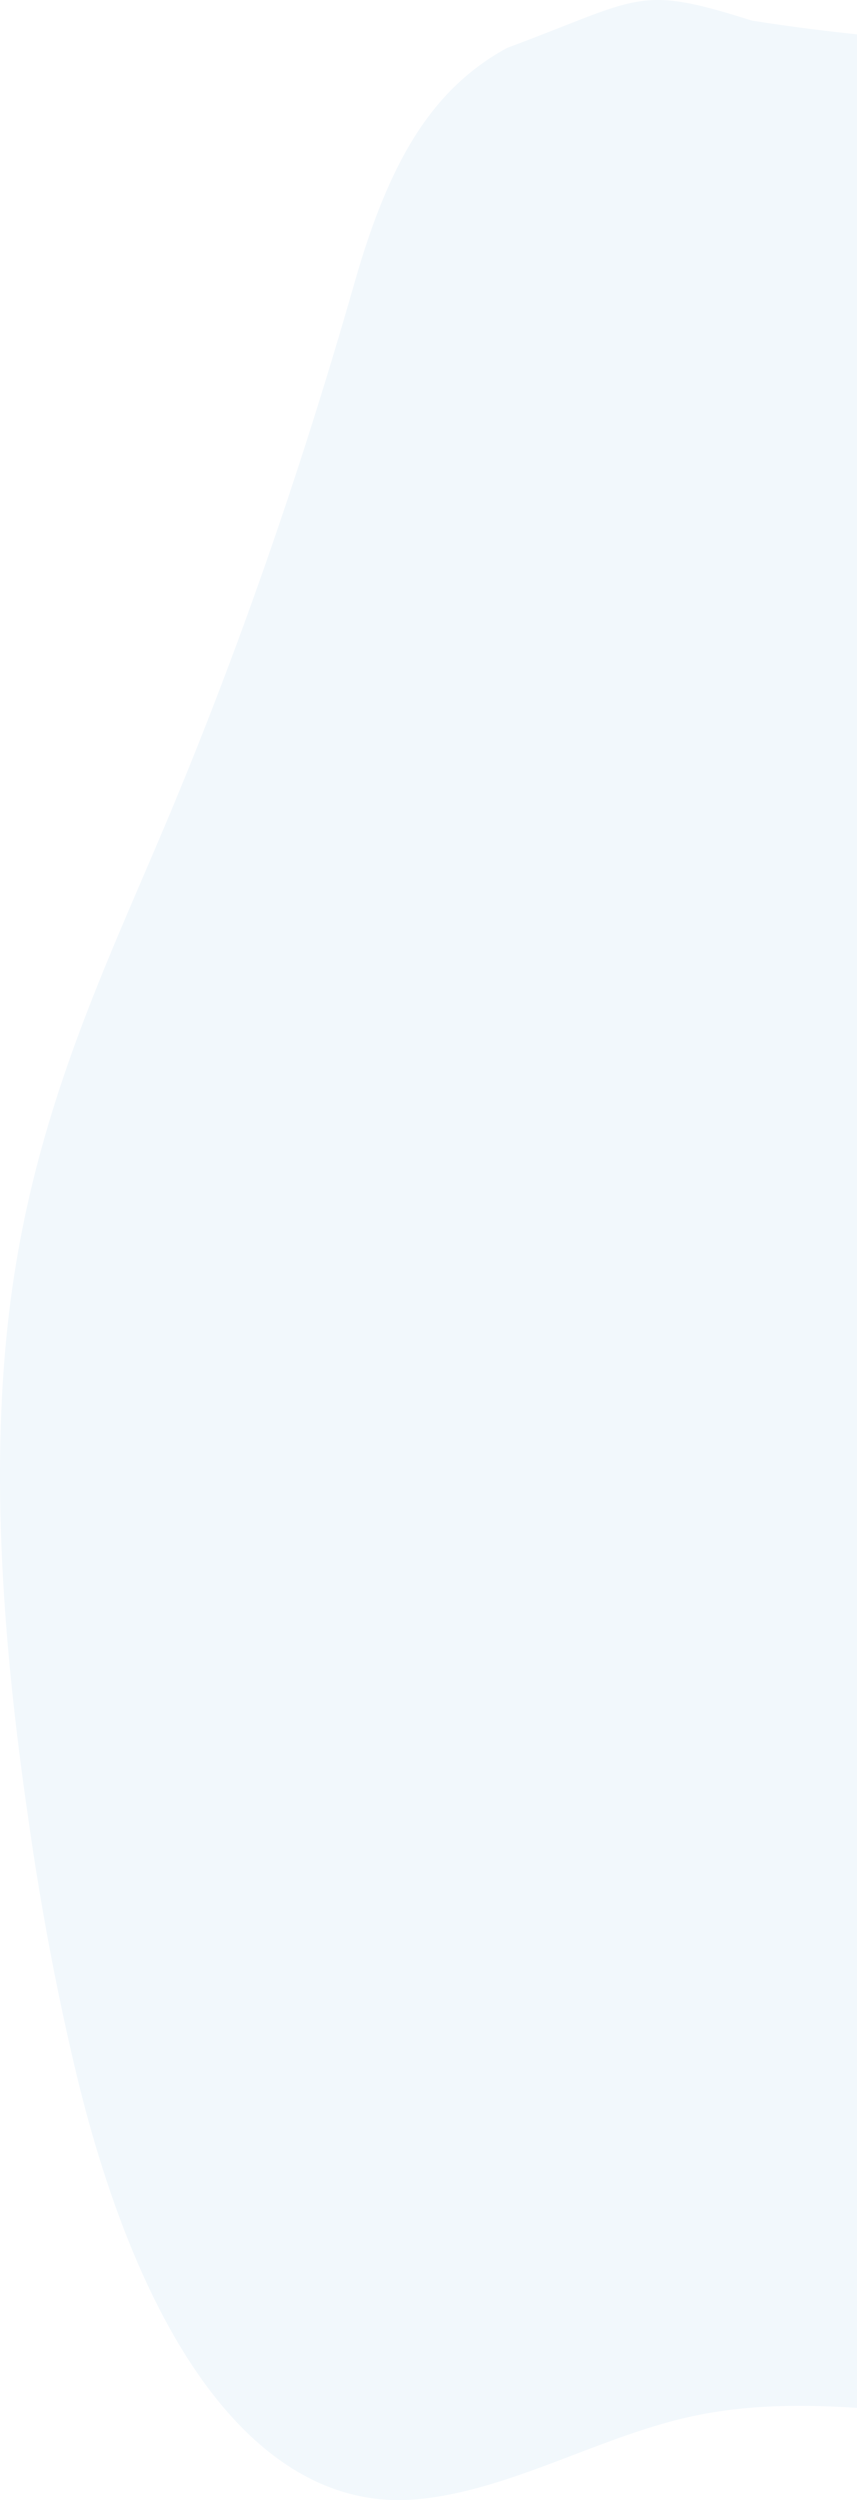 <svg width="234" height="682" viewBox="0 0 234 682" fill="none" xmlns="http://www.w3.org/2000/svg">
<path opacity="0.06" d="M425.344 478.824C422.695 515.58 417.931 544.412 409.235 568.776C403.063 586.098 394.889 601.196 384.118 615.26C383.284 616.339 382.46 617.461 381.626 618.385C372.181 629.888 362.094 638.863 351.599 645.104C336.324 654.056 320.598 659.125 304.753 660.203C265.676 663.636 226.41 650.541 187.541 659.455C162.779 665.111 138.538 679.615 113.64 681.794C74.385 685.184 42.355 646.579 23.317 575.445C23.035 574.345 22.733 573.244 22.452 572.122C22.17 570.999 21.878 569.921 21.597 568.776C15.856 545.299 11.178 520.731 7.625 495.397C0.723 447.879 -3.416 396.223 3.726 348.881C11.024 300.46 28.947 263.286 44.972 225.364C64.395 179.408 81.756 129.748 96.833 77.021C106.31 43.831 117.979 24.27 138.438 13.08C175.264 -0.597 173.9 -4.327 205.271 5.62C252.326 13.08 267.678 8.797 286.424 24.27C329.172 59.485 323.932 77.021 364.168 154.821C379.107 183.707 403.722 172.228 426.063 236.303C434.123 315.911 431.172 398.424 425.344 478.824Z" fill="#2C8CCD"/>
</svg>
